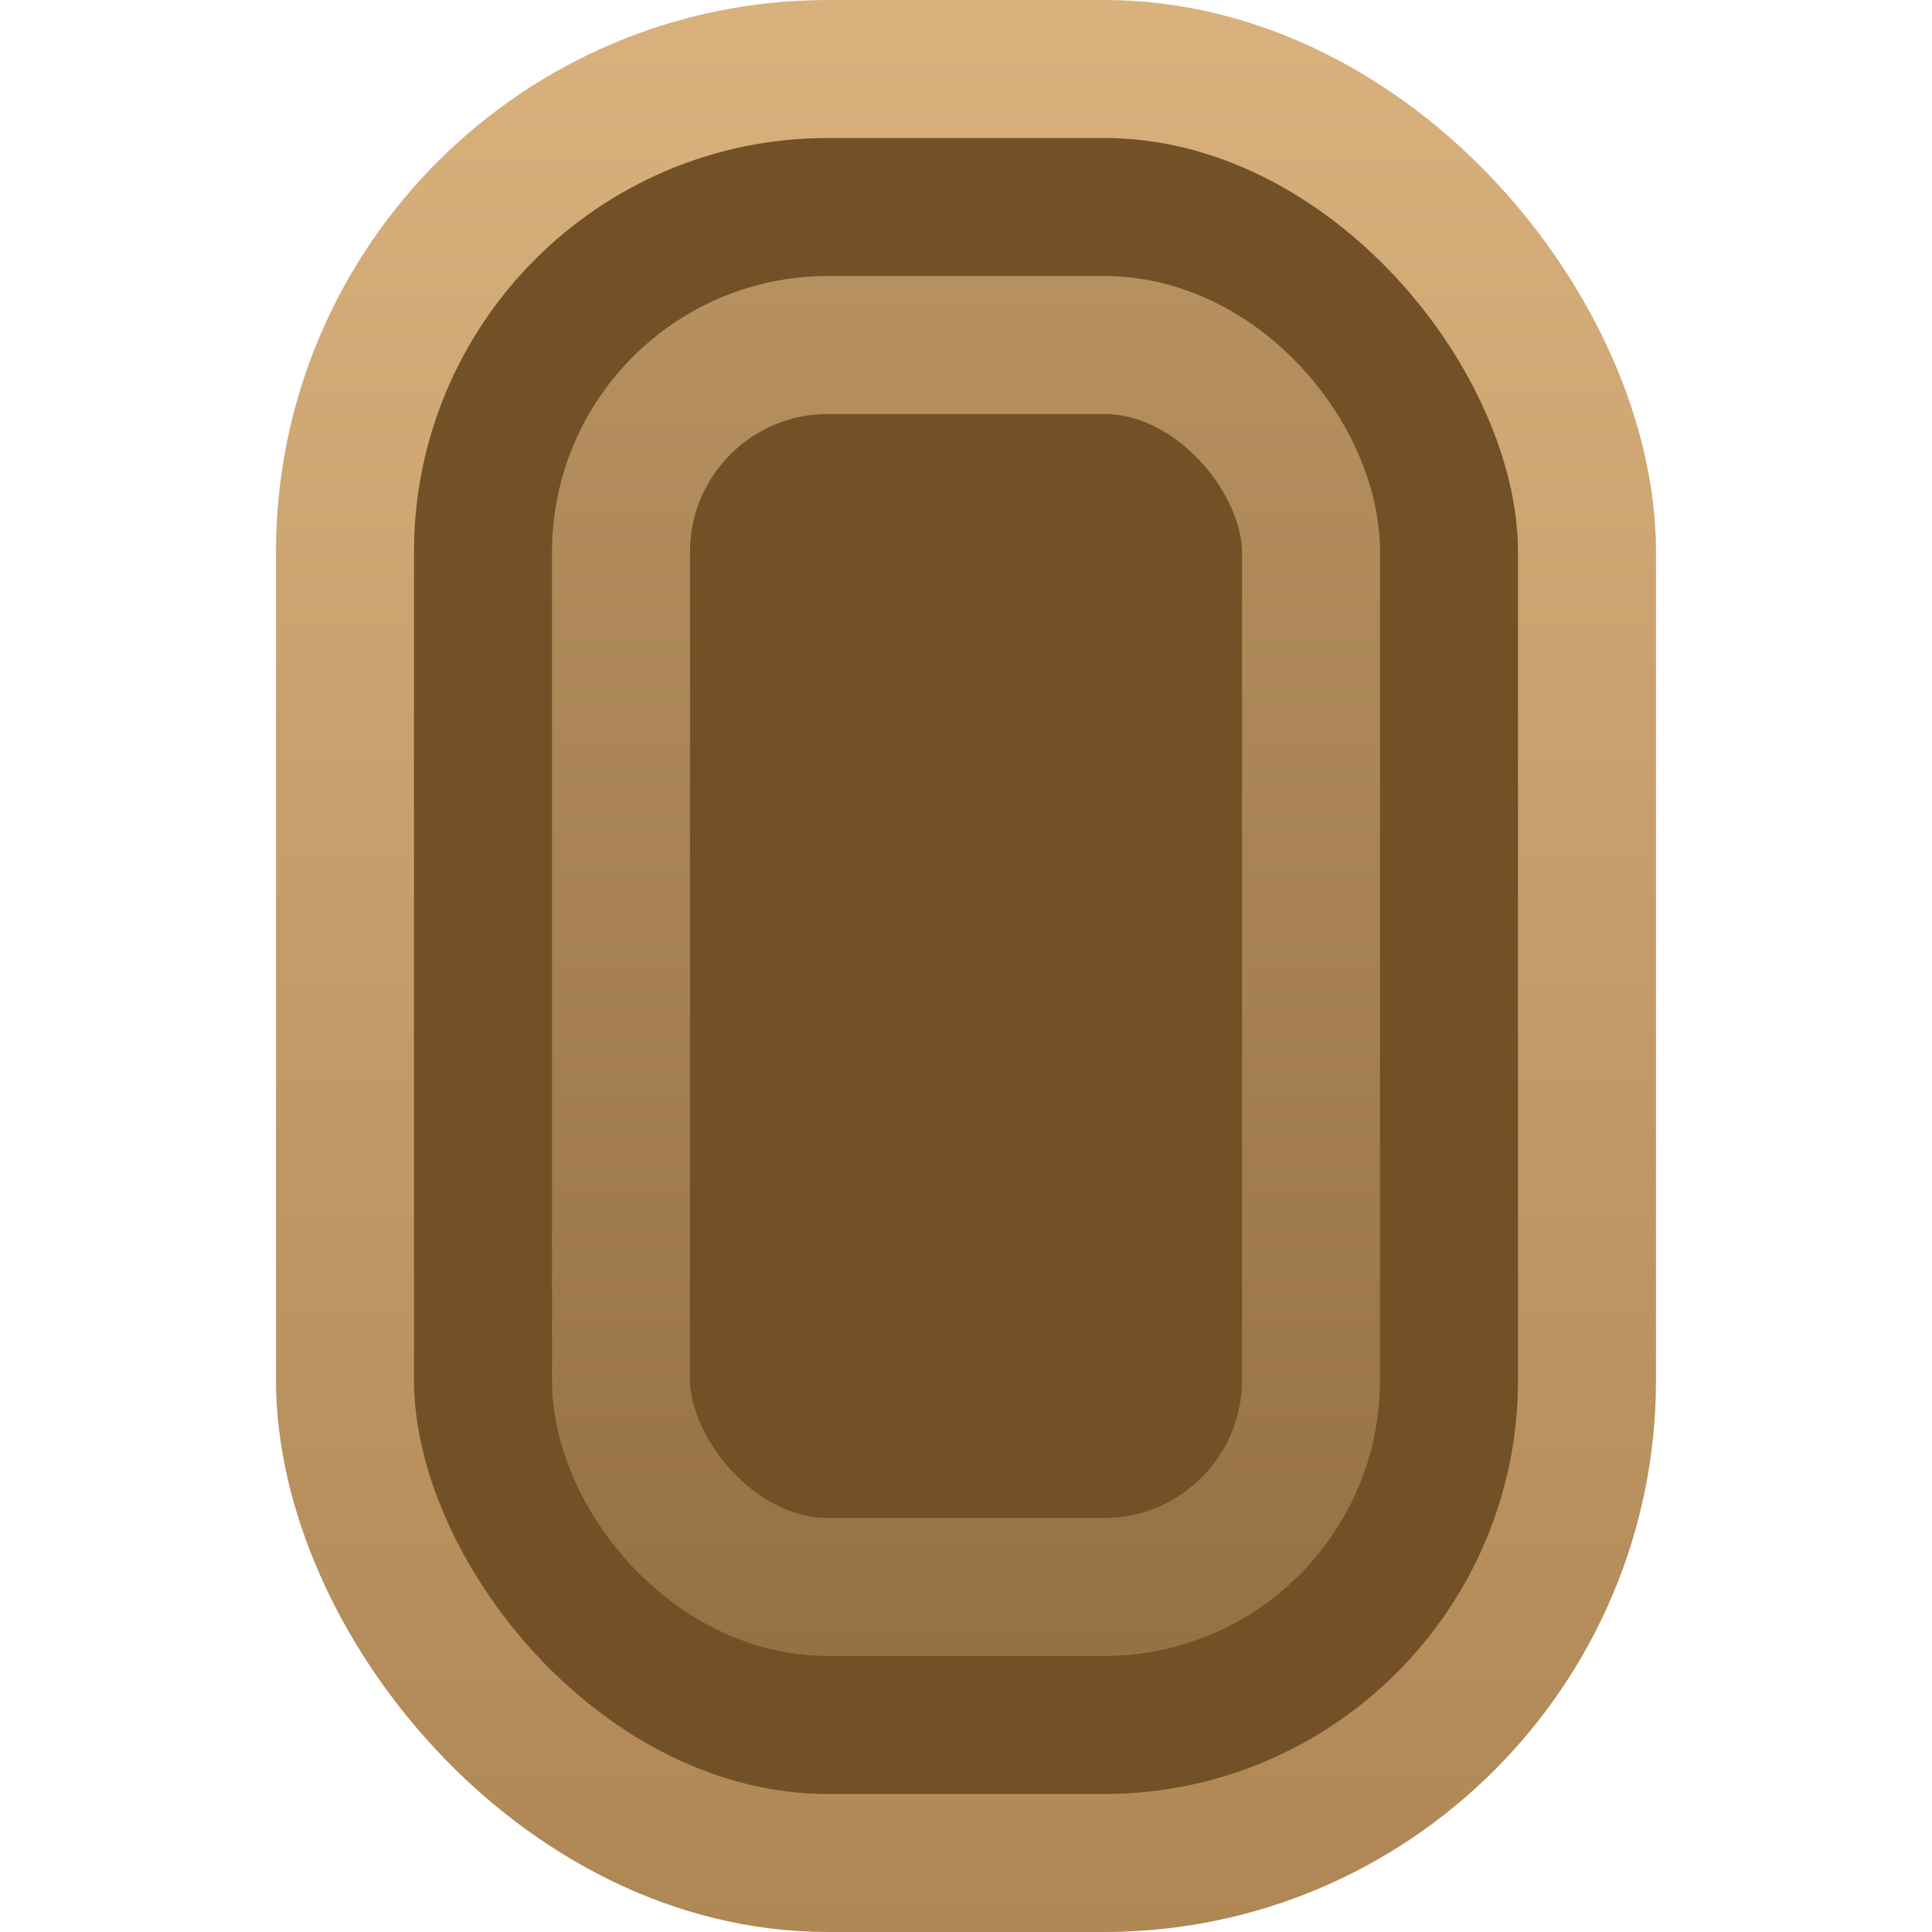 <svg width="14" height="14" viewBox="0 0 14 14" fill="none" xmlns="http://www.w3.org/2000/svg">
<rect x="2.5" y="0.5" width="9" height="13" rx="3.5" fill="#735126"/>
<rect x="2.5" y="0.5" width="9" height="13" rx="3.5" stroke="url(#paint0_linear_8304_144542)"/>
<rect x="4.5" y="2.5" width="5" height="9" rx="1.5" fill="#735126"/>
<rect x="4.5" y="2.5" width="5" height="9" rx="1.5" stroke="url(#paint1_linear_8304_144542)"/>
<defs>
<linearGradient id="paint0_linear_8304_144542" x1="7" y1="0" x2="7" y2="14" gradientUnits="userSpaceOnUse">
<stop stop-color="#D9B17D"/>
<stop offset="1" stop-color="#AE8755"/>
</linearGradient>
<linearGradient id="paint1_linear_8304_144542" x1="7" y1="2" x2="7" y2="12" gradientUnits="userSpaceOnUse">
<stop stop-color="#B6905F"/>
<stop offset="1" stop-color="#967143"/>
</linearGradient>
</defs>
</svg>
